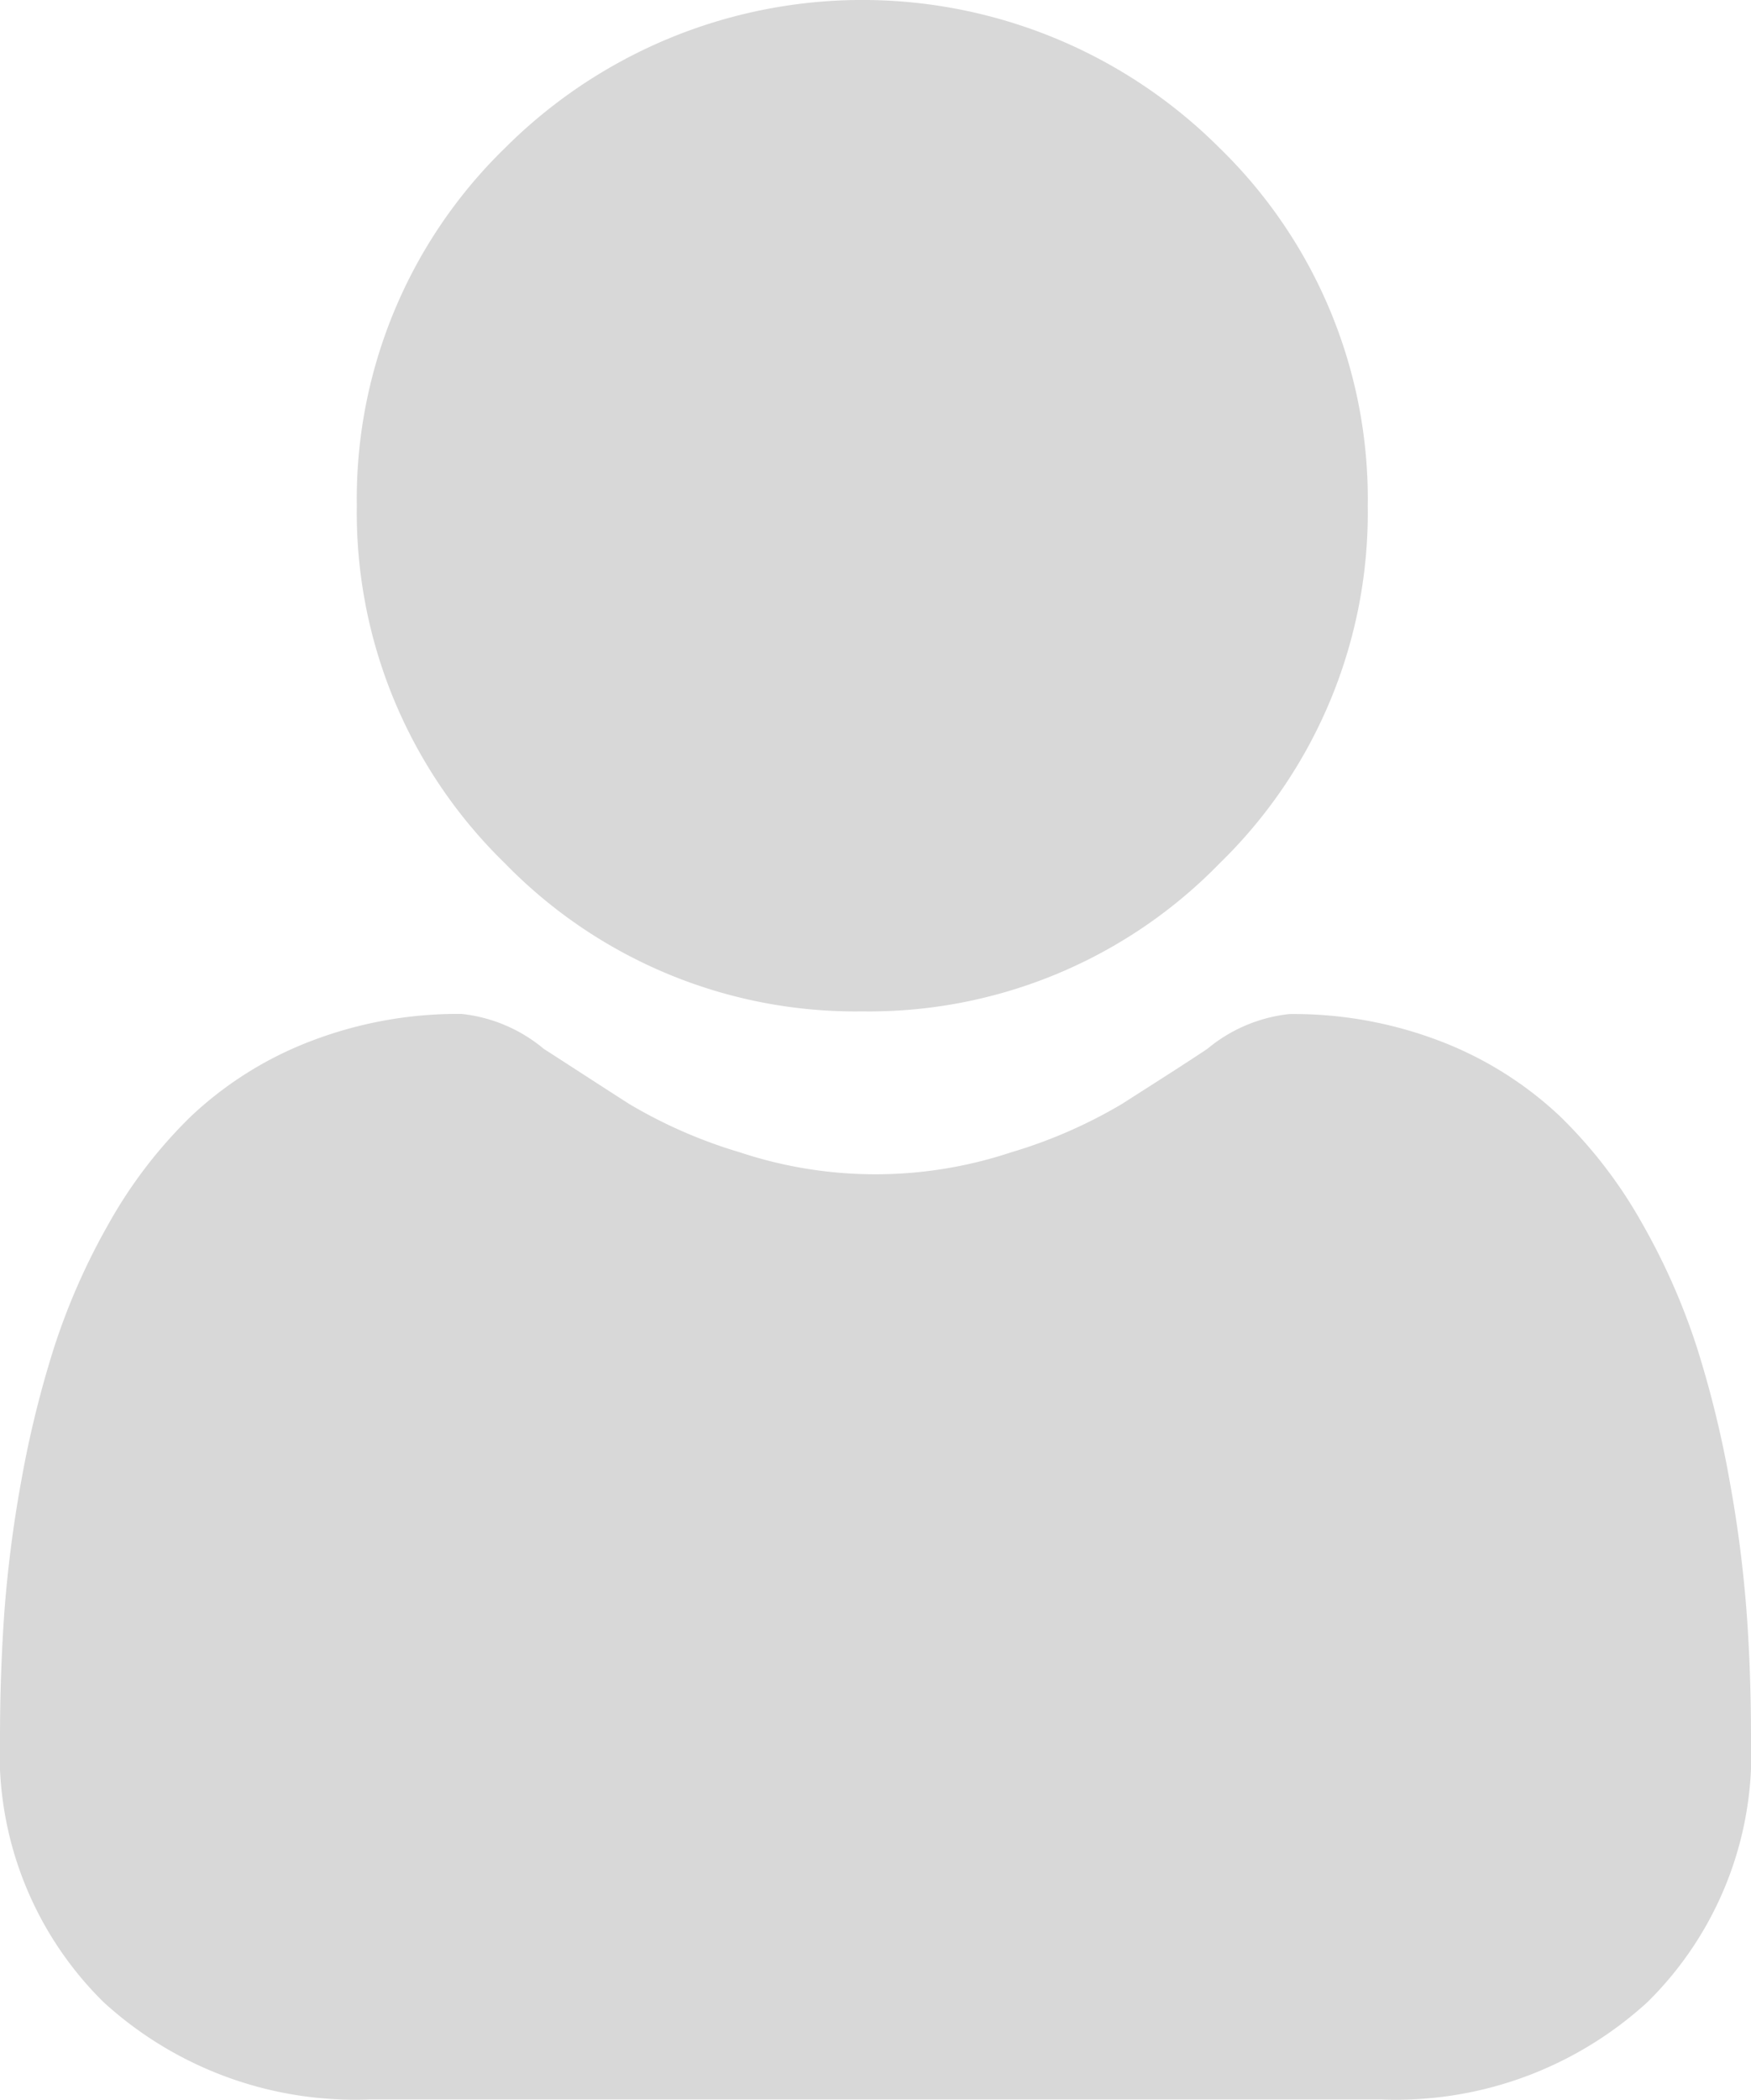 <svg xmlns="http://www.w3.org/2000/svg" width="14.511" height="17.394" viewBox="0 0 14.511 17.394">
  <g id="Layer_2" data-name="Layer 2" transform="translate(-5.326 -2.305)">
    <g id="user-22" transform="translate(5.326 2.305)">
      <path id="Path_123126" data-name="Path 123126" d="M91.221,8.378a4.053,4.053,0,0,0,2.962-1.227A4.053,4.053,0,0,0,95.41,4.189a4.054,4.054,0,0,0-1.227-2.962,4.188,4.188,0,0,0-5.924,0,4.054,4.054,0,0,0-1.227,2.962,4.053,4.053,0,0,0,1.227,2.962A4.054,4.054,0,0,0,91.221,8.378Zm0,0" transform="translate(-84.075 0)" fill="#d8d8d8"/>
      <path id="Path_123127" data-name="Path 123127" d="M14.476,252.289a10.348,10.348,0,0,0-.141-1.1,8.66,8.66,0,0,0-.27-1.105,5.457,5.457,0,0,0-.454-1.031,3.888,3.888,0,0,0-.685-.893,3.02,3.02,0,0,0-.984-.618,3.4,3.4,0,0,0-1.256-.227,1.275,1.275,0,0,0-.681.289c-.2.133-.443.287-.709.457a4.063,4.063,0,0,1-.918.4,3.563,3.563,0,0,1-2.245,0,4.055,4.055,0,0,1-.917-.4c-.264-.169-.5-.323-.71-.458a1.273,1.273,0,0,0-.681-.289,3.4,3.4,0,0,0-1.256.228,3.018,3.018,0,0,0-.984.618,3.89,3.89,0,0,0-.685.893,5.468,5.468,0,0,0-.454,1.031,8.679,8.679,0,0,0-.27,1.1,10.311,10.311,0,0,0-.141,1.1c-.023.333-.035.678-.035,1.027A2.888,2.888,0,0,0,.858,255.5a3.088,3.088,0,0,0,2.21.806h8.375a3.087,3.087,0,0,0,2.21-.806,2.887,2.887,0,0,0,.858-2.185C14.511,252.966,14.5,252.621,14.476,252.289Zm0,0" transform="translate(0 -238.915)" fill="#d8d8d8"/>
    </g>
  </g>
</svg>
